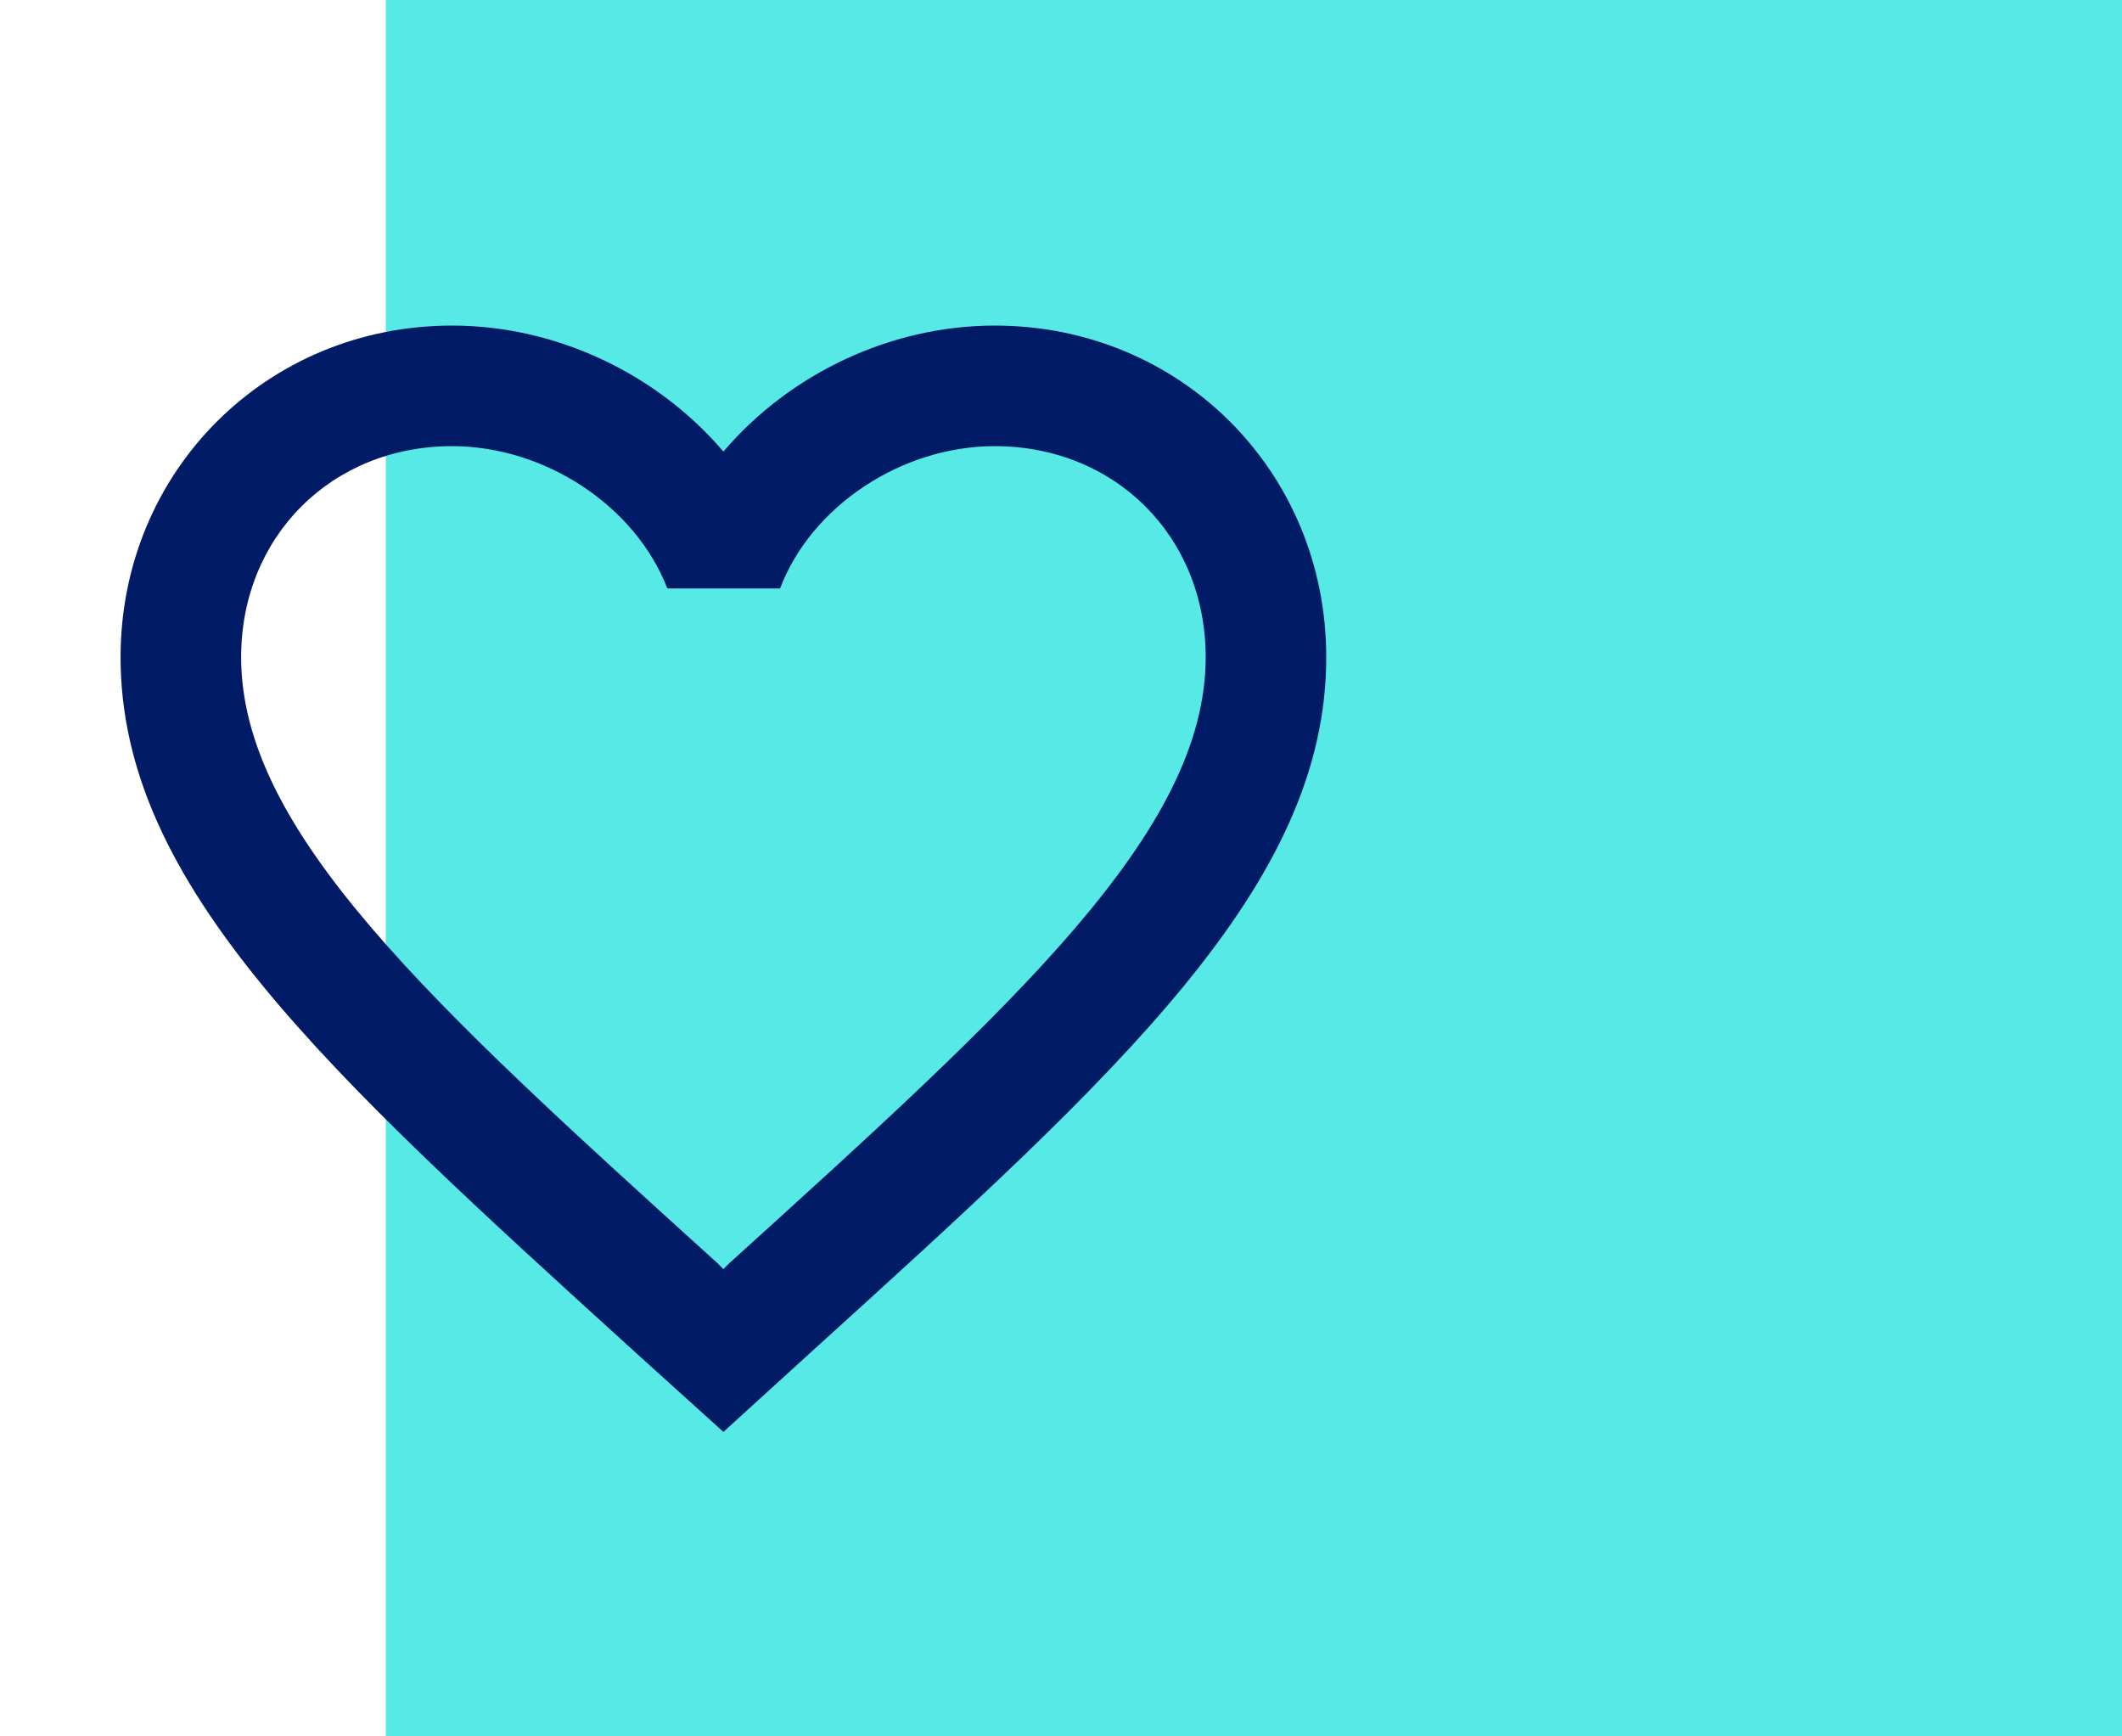 <?xml version="1.0" encoding="UTF-8" standalone="no"?>
<svg
   width="88"
   height="72"
   version="1.1"
   id="svg18"
   xmlns="http://www.w3.org/2000/svg"
   xmlns:svg="http://www.w3.org/2000/svg">
  <defs
     id="defs22" />
  <g
     id="g1107"
     transform="translate(-76,-152)">
    <path
       fill="#56e9e5"
       d="m 92,224 v -72 h 72 v 72 z"
       id="path10"
       style="fill-rule:evenodd" />
    <path
       d="m 76,158 h 60 v 60 H 76 Z"
       id="path12"
       style="fill:none;fill-rule:evenodd" />
    <path
       d="m 117.25,165.5 c -4.35,0 -8.525,2.025 -11.25,5.225 -2.725,-3.2 -6.9,-5.225 -11.25,-5.225 -7.7,0 -13.75,6.05 -13.75,13.75 0,9.45 8.5,17.15 21.375,28.85 l 3.625,3.275 3.625,-3.3 C 122.5,196.4 131,188.7 131,179.25 c 0,-7.7 -6.05,-13.75 -13.75,-13.75 z m -11,38.875 -0.25,0.25 -0.25,-0.25 C 93.85,193.6 86,186.475 86,179.25 c 0,-5 3.75,-8.75 8.75,-8.75 3.85,0 7.6,2.475 8.925,5.9 h 4.675 c 1.3,-3.425 5.05,-5.9 8.9,-5.9 5,0 8.75,3.75 8.75,8.75 0,7.225 -7.85,14.35 -19.75,25.125 z"
       fill="#011b67"
       fill-rule="nonzero"
       id="path14" />
  </g>
</svg>
